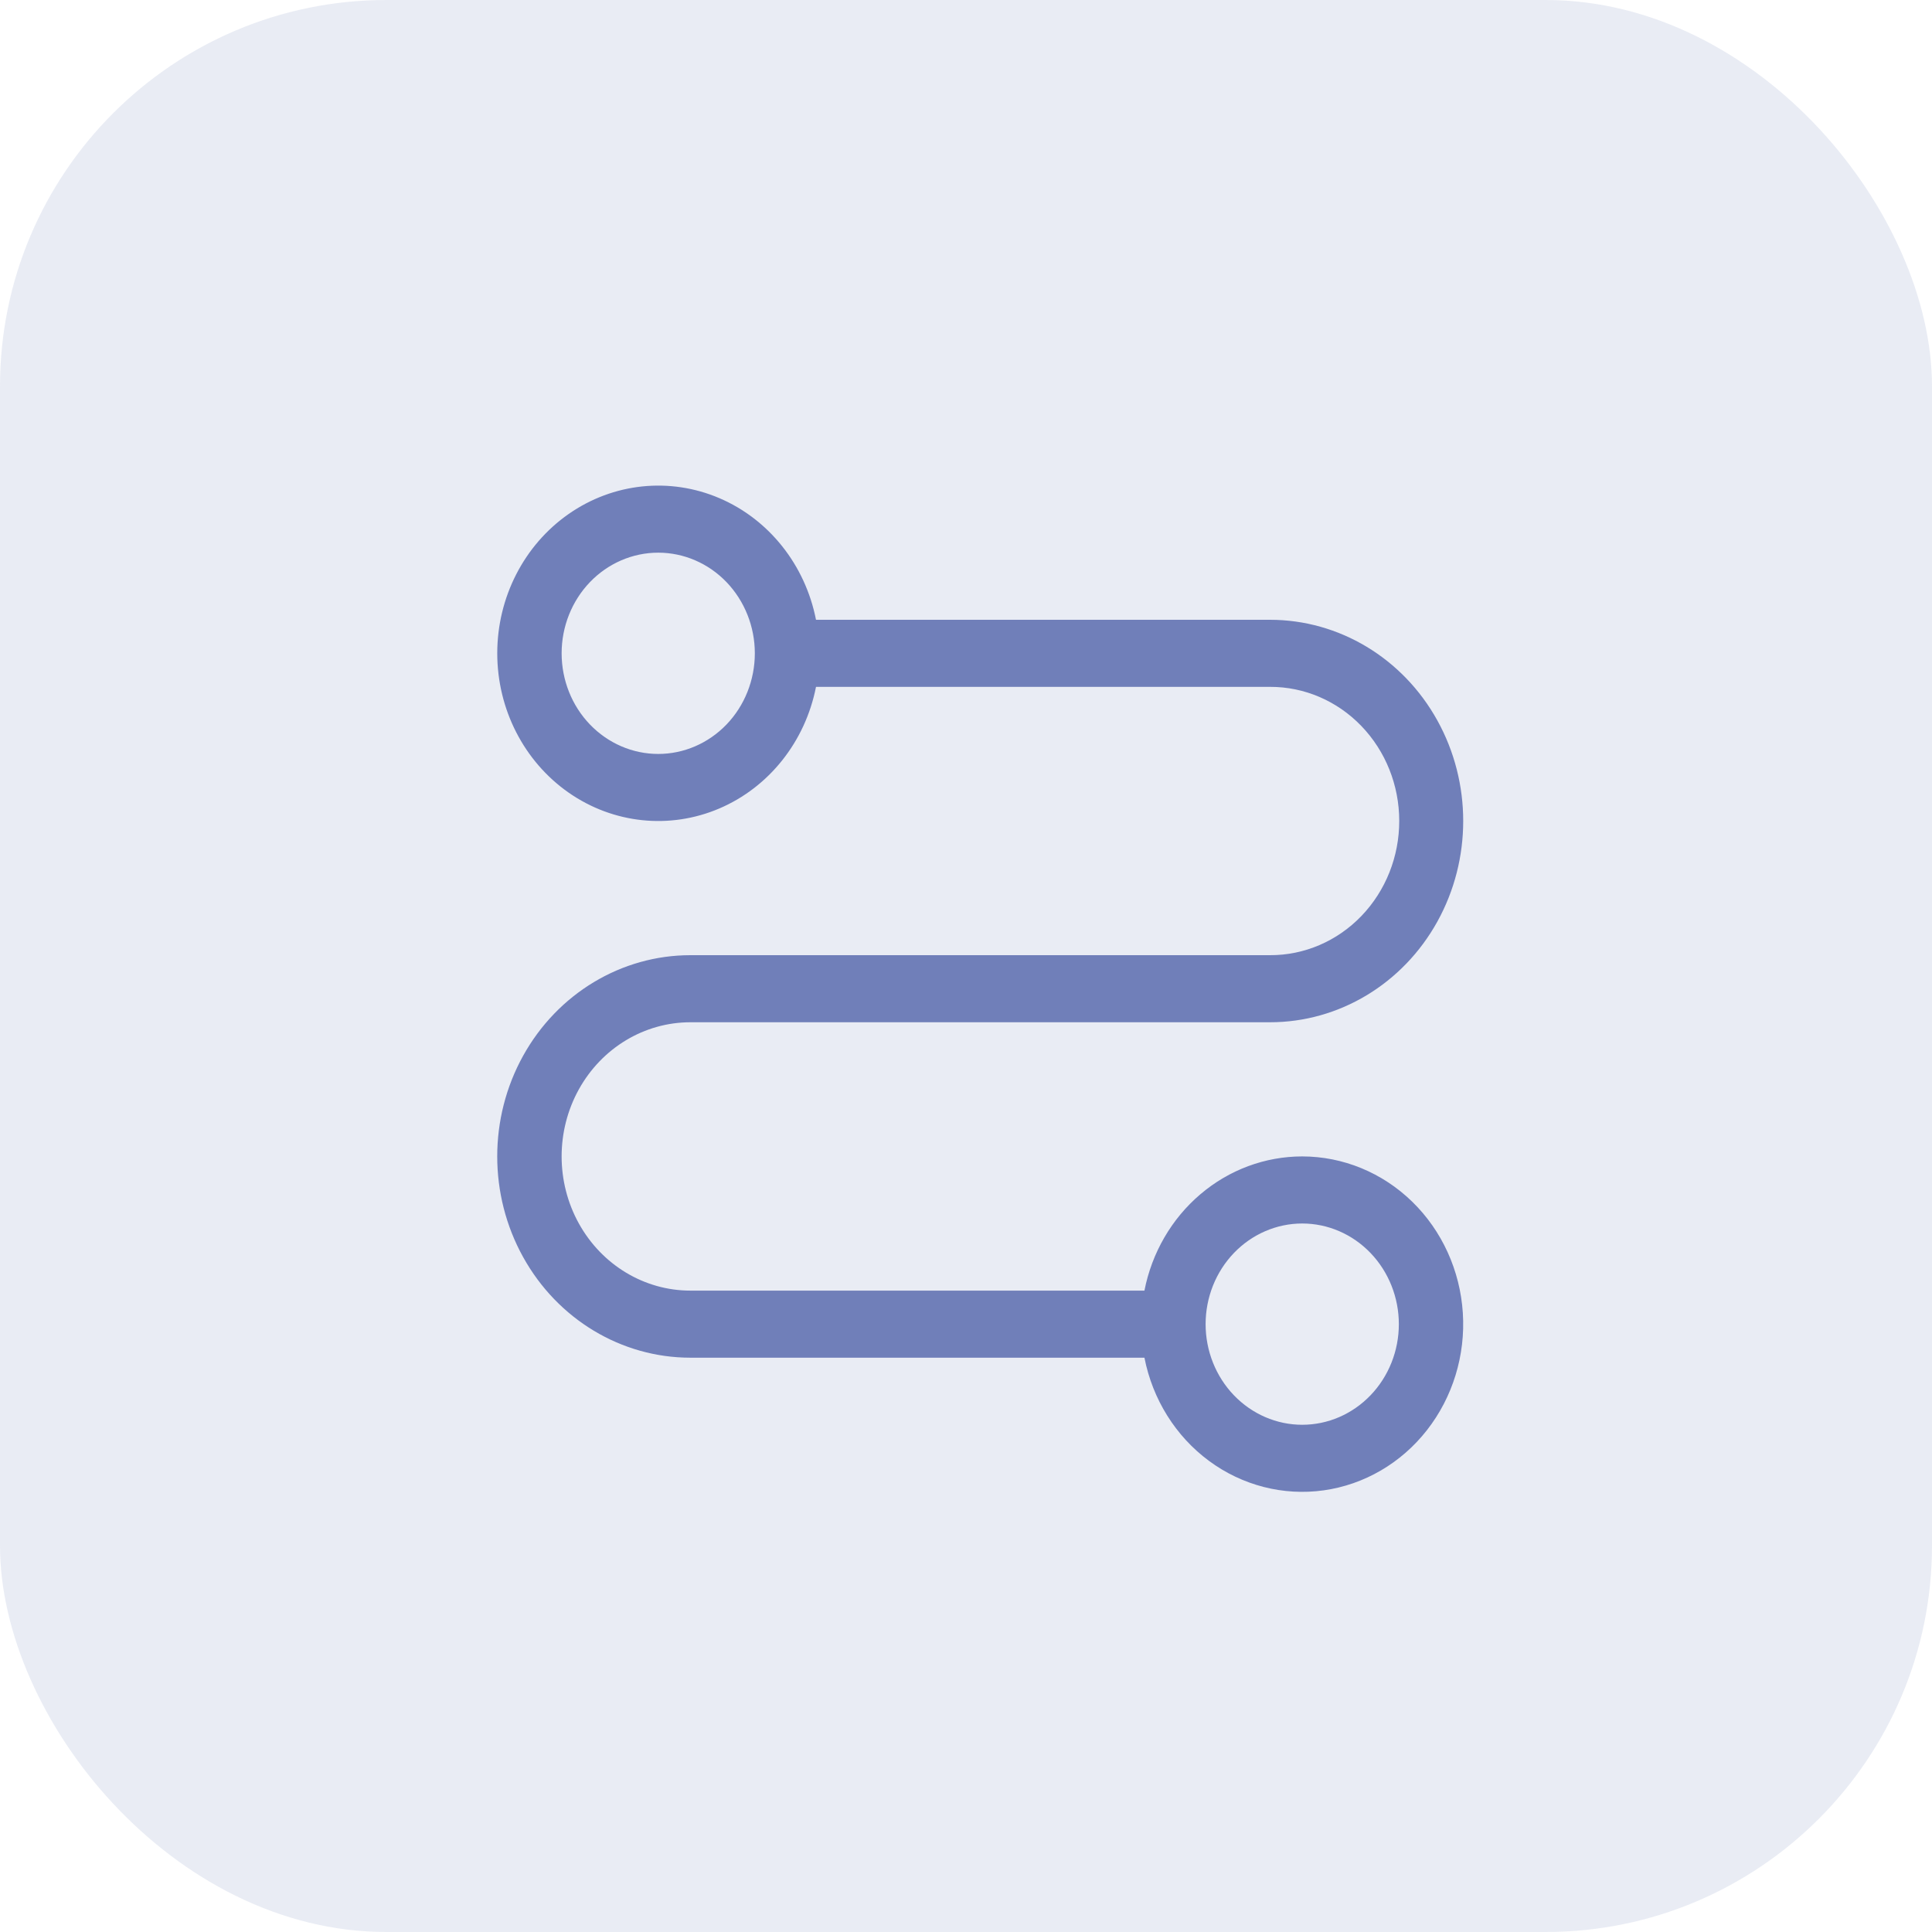 <?xml version="1.0" encoding="UTF-8"?> <svg xmlns="http://www.w3.org/2000/svg" width="50" height="50" viewBox="0 0 50 50" fill="none"> <rect width="50" height="50" rx="10" fill="#707FB9" fill-opacity="0.15"></rect> <path d="M33.702 29.928C32.741 29.928 31.81 30.274 31.066 30.907C30.322 31.539 29.81 32.42 29.618 33.401H17.868C16.677 33.401 15.577 32.739 14.981 31.664C14.386 30.59 14.386 29.266 14.981 28.192C15.577 27.118 16.677 26.456 17.868 26.456H32.868C34.654 26.456 36.305 25.463 37.198 23.852C38.091 22.241 38.091 20.255 37.198 18.644C36.305 17.032 34.654 16.04 32.868 16.04H21.118C20.84 14.622 19.902 13.441 18.617 12.892C17.332 12.343 15.869 12.497 14.715 13.303C13.561 14.109 12.869 15.46 12.869 16.907C12.869 18.355 13.561 19.706 14.715 20.512C15.869 21.318 17.332 21.472 18.617 20.923C19.902 20.374 20.84 19.193 21.118 17.776H32.868C33.754 17.773 34.604 18.137 35.231 18.788C35.859 19.439 36.212 20.323 36.212 21.245C36.213 22.168 35.861 23.052 35.235 23.704C34.607 24.358 33.755 24.723 32.868 24.72H17.868C16.082 24.72 14.431 25.713 13.538 27.324C12.645 28.936 12.645 30.921 13.538 32.532C14.431 34.144 16.082 35.137 17.868 35.137H29.618C29.829 36.215 30.426 37.17 31.288 37.807C32.149 38.444 33.211 38.717 34.258 38.57C35.305 38.423 36.26 37.867 36.928 37.014C37.596 36.161 37.929 35.076 37.858 33.978C37.787 32.88 37.319 31.851 36.547 31.099C35.775 30.347 34.758 29.929 33.702 29.928L33.702 29.928ZM17.035 19.512C16.372 19.512 15.736 19.237 15.267 18.749C14.798 18.261 14.535 17.598 14.535 16.907C14.535 16.217 14.798 15.555 15.267 15.066C15.736 14.578 16.372 14.303 17.035 14.303C17.698 14.303 18.334 14.578 18.803 15.066C19.271 15.555 19.535 16.217 19.535 16.907C19.535 17.598 19.271 18.261 18.803 18.749C18.334 19.237 17.698 19.512 17.035 19.512ZM33.702 36.873C33.038 36.873 32.403 36.598 31.934 36.11C31.465 35.622 31.201 34.959 31.201 34.269C31.201 33.578 31.465 32.916 31.934 32.427C32.403 31.939 33.038 31.664 33.702 31.664C34.365 31.664 35 31.939 35.469 32.427C35.938 32.916 36.202 33.578 36.202 34.269C36.202 34.959 35.938 35.622 35.469 36.11C35 36.598 34.365 36.873 33.702 36.873Z" fill="#707FB9"></path> </svg> 